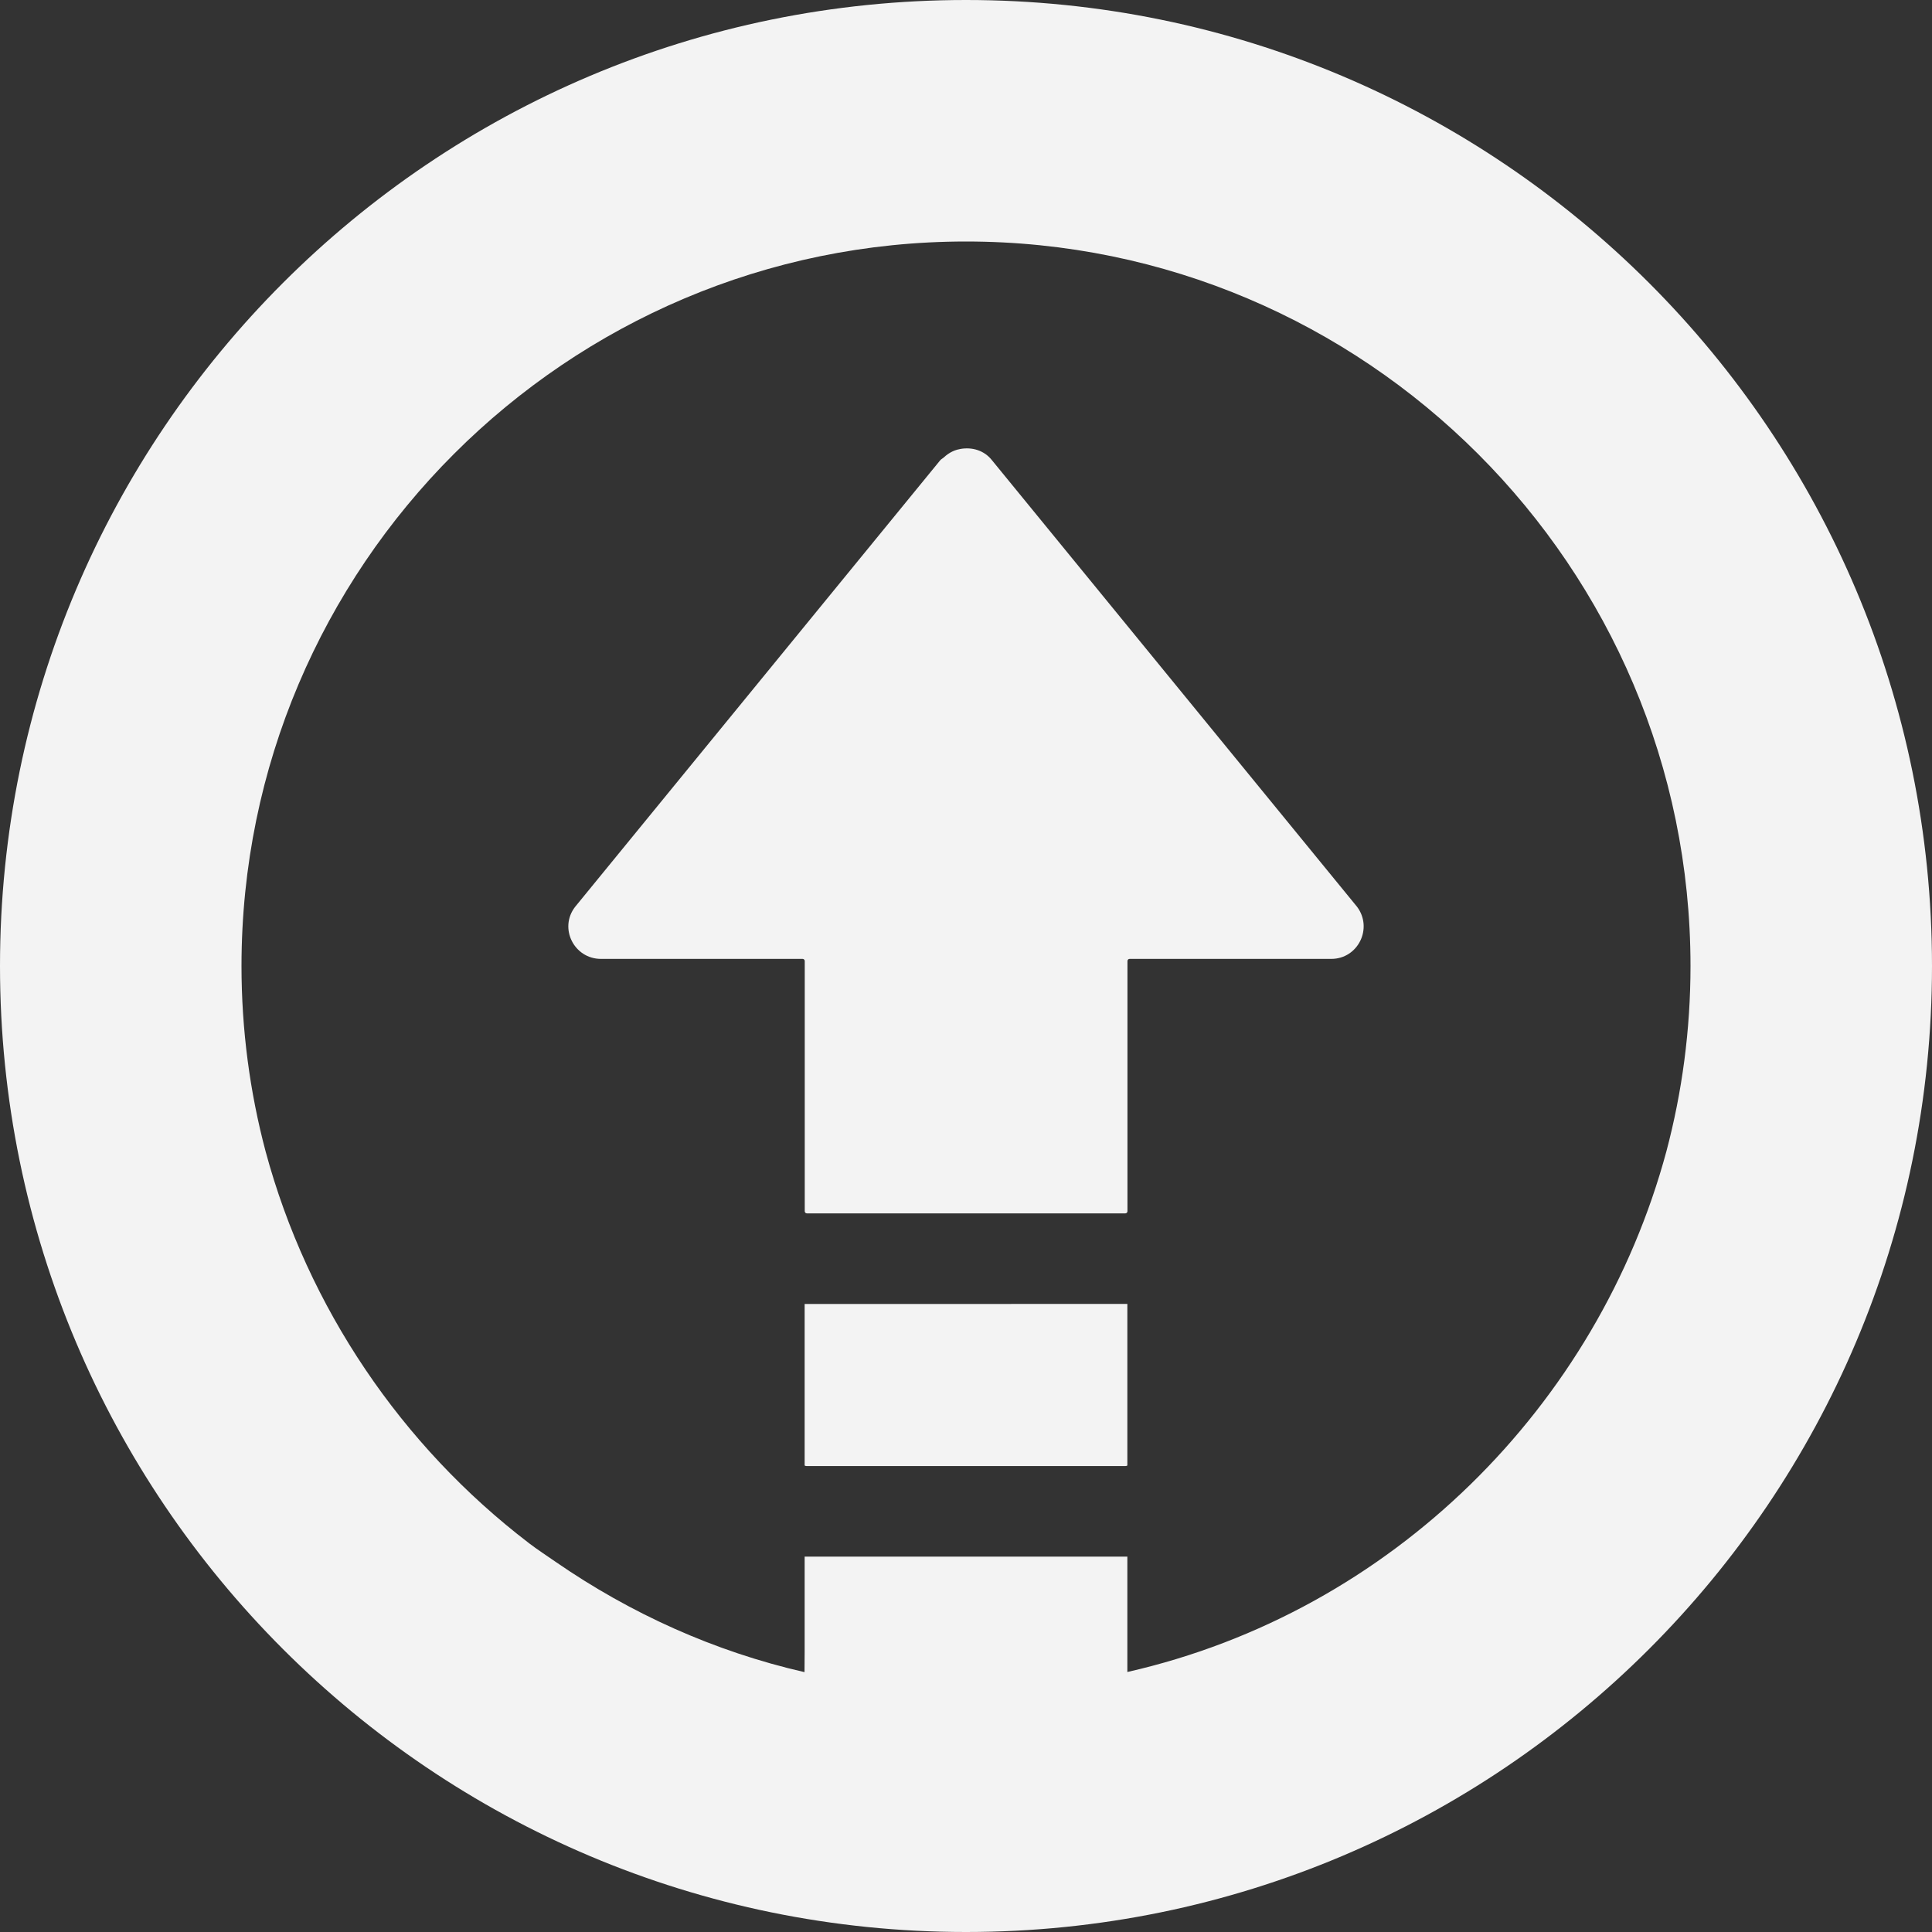 <!--?xml version="1.0" encoding="utf-8"?-->
<!-- Generator: Adobe Illustrator 18.1.1, SVG Export Plug-In . SVG Version: 6.00 Build 0)  -->

<svg version="1.1" id="_x31_0" xmlns="http://www.w3.org/2000/svg" xmlns:xlink="http://www.w3.org/1999/xlink" x="0px" y="0px" viewBox="0 0 512 512" style="width: 16px; height: 16px; opacity: 1;" xml:space="preserve">
<rect x="0" y="0" width="512" height="512" fill="#333333" stroke="none"/>
<style type="text/css">
	.st0{fill:#374149;}
</style>
<g>
	<path class="st0" d="M256,0C114.614,0,0,114.617,0,256c0,141.386,114.614,256,256,256c141.383,0,256-114.614,256-256
		C512,114.617,397.383,0,256,0z M298.762,443.098v-30.578h-85.523v25.317l-0.035,5.297c-23.988-5.484-46.187-15.602-65.844-29.152
		c-2.386-1.661-4.836-3.238-7.144-5c-0.024-0.02-0.051-0.043-0.078-0.066c-33.754-25.805-58.594-62.418-69.754-103.794
		C66.226,289.438,64,272.977,64,256c0-105.867,86.129-192,192-192c105.867,0,192,86.133,192,192c0,16.965-2.226,33.414-6.379,49.09
		C423.457,372.453,368.969,427.156,298.762,443.098z" style="fill: rgb(243, 243, 243);"></path>
	<path class="st0" d="M262.93,122.027c-2.074-2.691-5.305-3.578-8.34-3.062c-0.328,0.054-0.648,0.125-0.965,0.215
		c-0.863,0.25-1.637,0.629-2.402,1.148c-0.374,0.258-0.726,0.543-1.062,0.859c-0.328,0.313-0.746,0.469-1.035,0.84l-96.71,118.29
		c-4.387,5.675-0.258,13.8,6.836,13.8h53.449c0.313,0,0.566,0.254,0.566,0.566v66.309c0,0.313,0.254,0.566,0.566,0.566h84.39
		c0.313,0,0.566-0.254,0.566-0.566v-66.309c0-0.312,0.254-0.566,0.566-0.566h53.45c7.094,0,11.094-8.125,6.836-13.804
		L262.93,122.027z" style="fill: rgb(243, 243, 243);"></path>
	<path class="st0" d="M213.238,388.324c0,0.106,0.254,0.195,0.566,0.195h84.39c0.313,0,0.566-0.09,0.566-0.195v-42.766
		l-85.523,0.004V388.324z" style="fill: rgb(243, 243, 243);"></path>
</g>
</svg>
